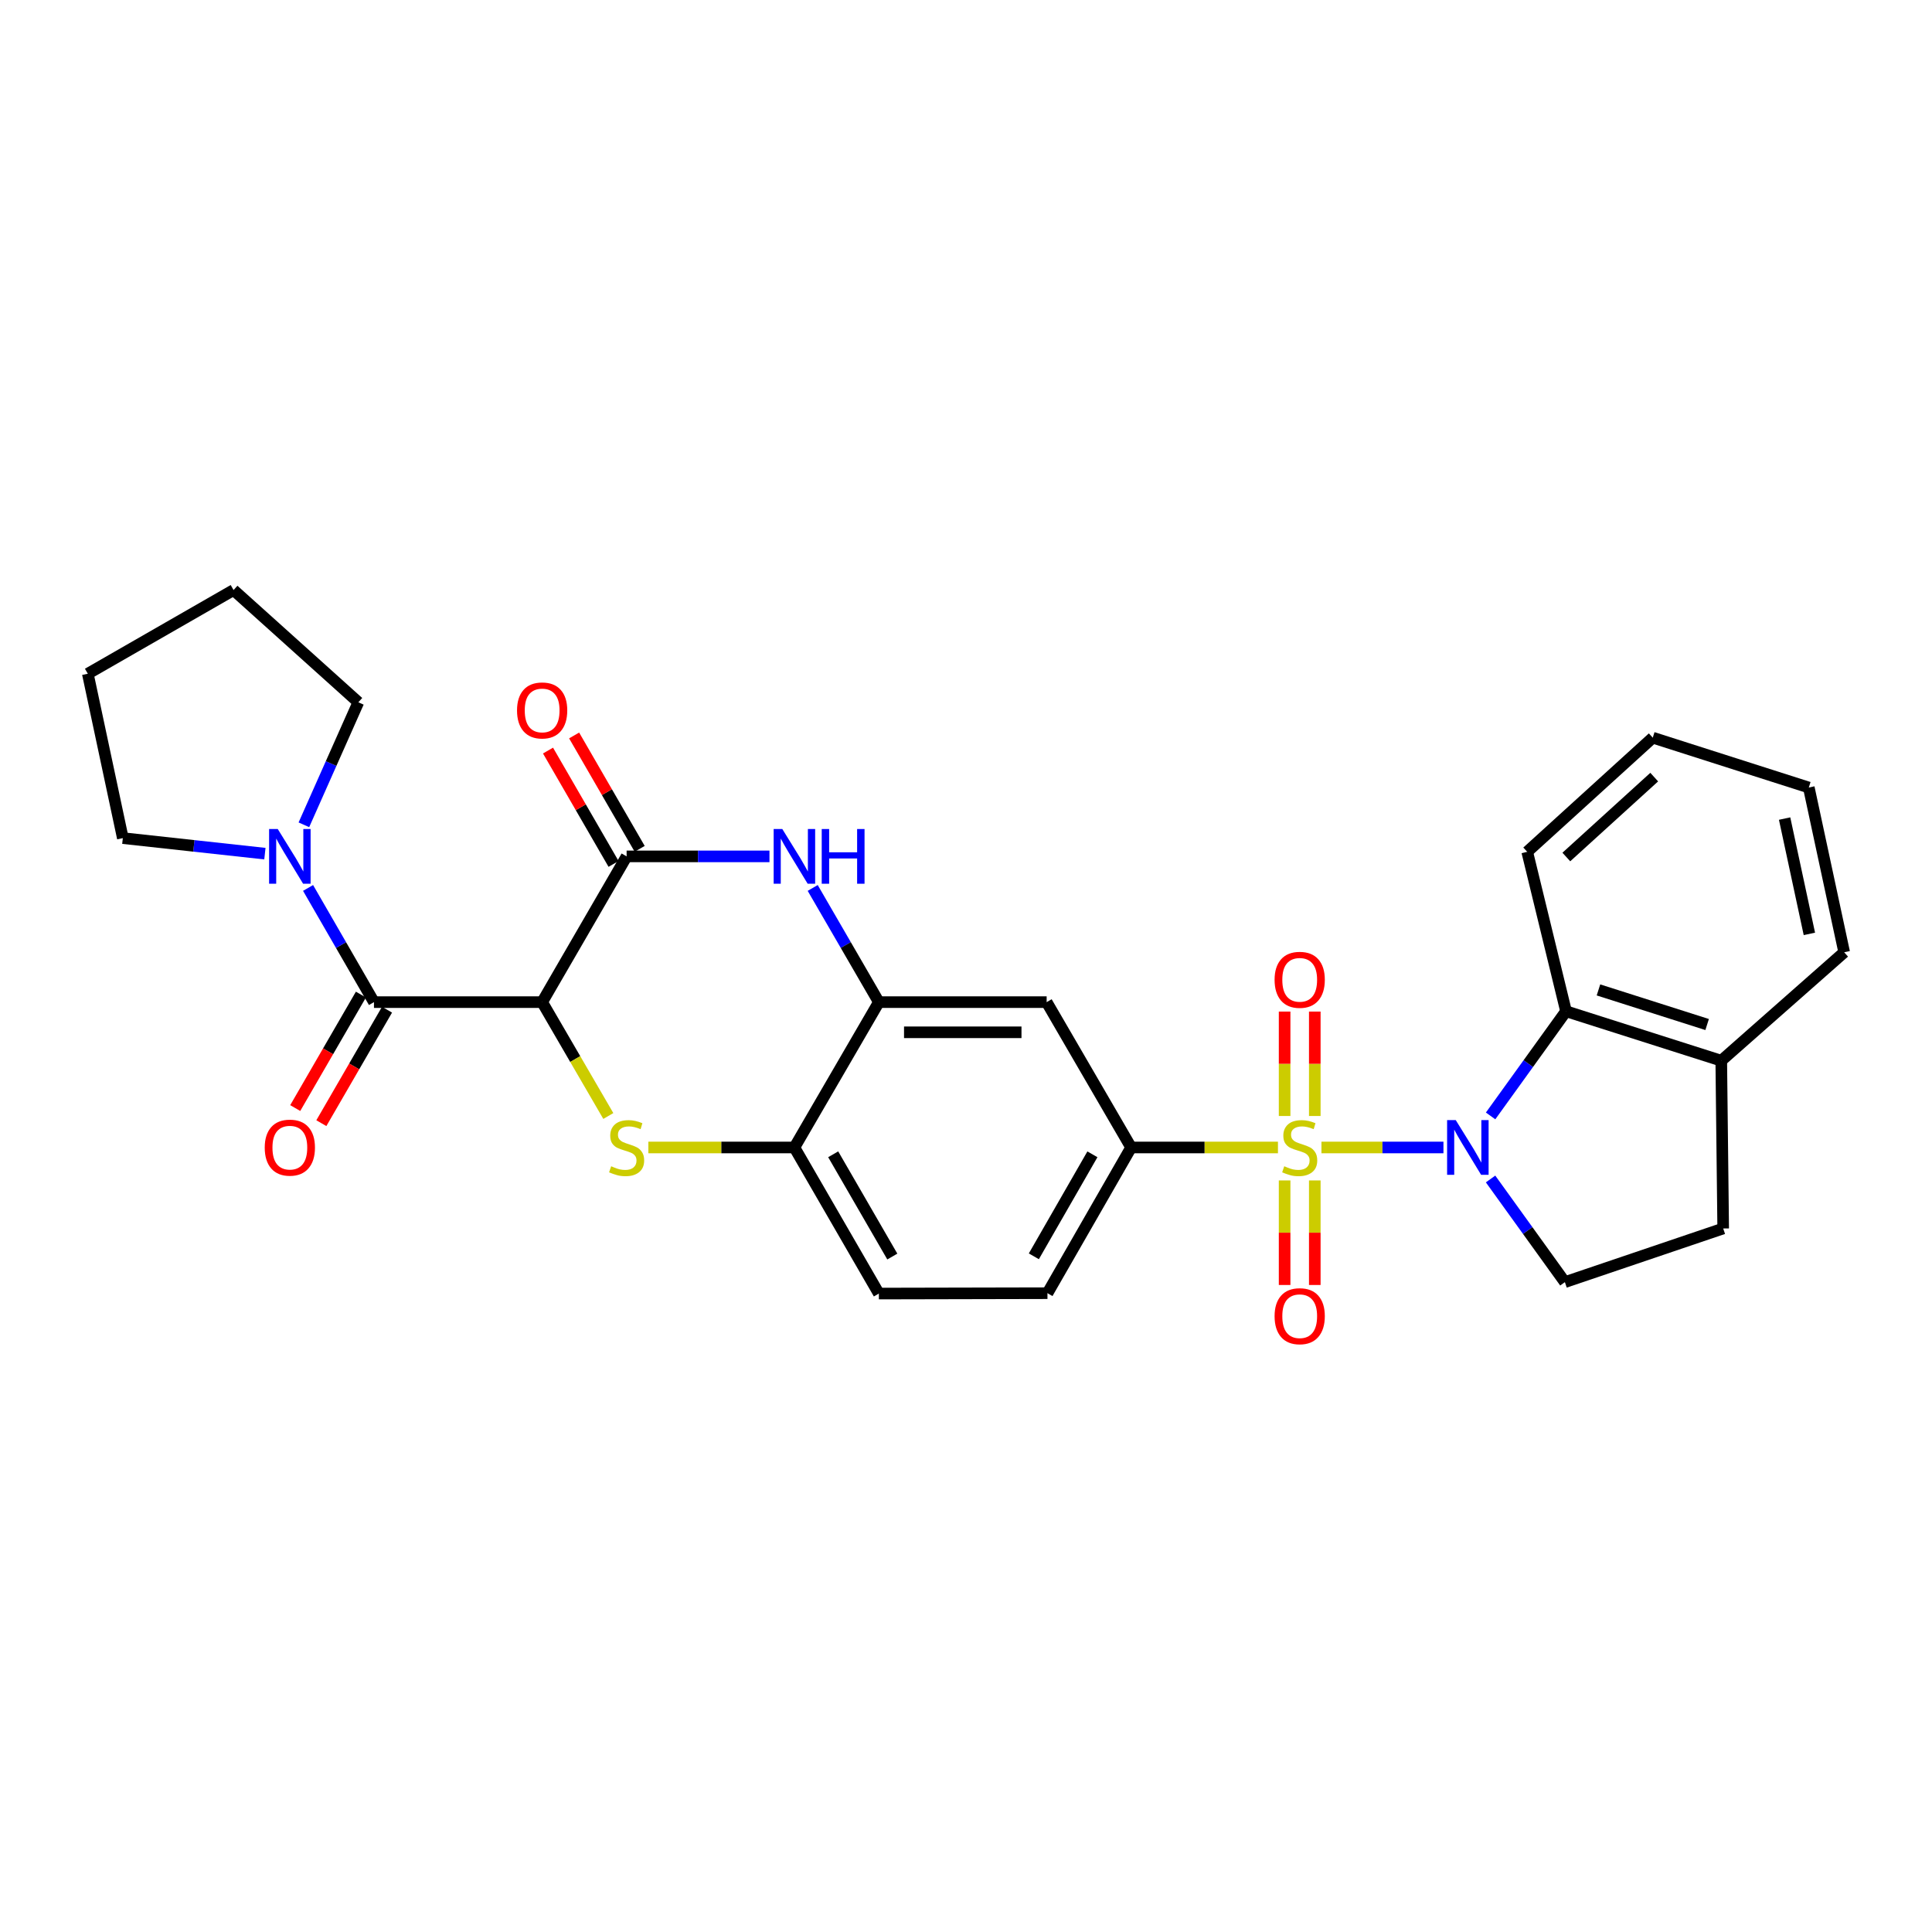 <?xml version='1.0' encoding='iso-8859-1'?>
<svg version='1.1' baseProfile='full'
              xmlns='http://www.w3.org/2000/svg'
                      xmlns:rdkit='http://www.rdkit.org/xml'
                      xmlns:xlink='http://www.w3.org/1999/xlink'
                  xml:space='preserve'
width='1000px' height='1000px' viewBox='0 0 1000 1000'>
<!-- END OF HEADER -->
<rect style='opacity:1.0;fill:#FFFFFF;stroke:none' width='1000' height='1000' x='0' y='0'> </rect>
<path class='bond-0' d='M 683.979,593.932 L 715.553,593.932' style='fill:none;fill-rule:evenodd;stroke:#CCCC00;stroke-width:6px;stroke-linecap:butt;stroke-linejoin:miter;stroke-opacity:1' />
<path class='bond-0' d='M 715.553,593.932 L 747.127,593.932' style='fill:none;fill-rule:evenodd;stroke:#0000FF;stroke-width:6px;stroke-linecap:butt;stroke-linejoin:miter;stroke-opacity:1' />
<path class='bond-6' d='M 661.462,593.932 L 623.465,593.932' style='fill:none;fill-rule:evenodd;stroke:#CCCC00;stroke-width:6px;stroke-linecap:butt;stroke-linejoin:miter;stroke-opacity:1' />
<path class='bond-6' d='M 623.465,593.932 L 585.468,593.932' style='fill:none;fill-rule:evenodd;stroke:#000000;stroke-width:6px;stroke-linecap:butt;stroke-linejoin:miter;stroke-opacity:1' />
<path class='bond-13' d='M 664.915,610.993 L 664.915,638.048' style='fill:none;fill-rule:evenodd;stroke:#CCCC00;stroke-width:6px;stroke-linecap:butt;stroke-linejoin:miter;stroke-opacity:1' />
<path class='bond-13' d='M 664.915,638.048 L 664.915,665.104' style='fill:none;fill-rule:evenodd;stroke:#FF0000;stroke-width:6px;stroke-linecap:butt;stroke-linejoin:miter;stroke-opacity:1' />
<path class='bond-13' d='M 680.531,610.993 L 680.531,638.048' style='fill:none;fill-rule:evenodd;stroke:#CCCC00;stroke-width:6px;stroke-linecap:butt;stroke-linejoin:miter;stroke-opacity:1' />
<path class='bond-13' d='M 680.531,638.048 L 680.531,665.104' style='fill:none;fill-rule:evenodd;stroke:#FF0000;stroke-width:6px;stroke-linecap:butt;stroke-linejoin:miter;stroke-opacity:1' />
<path class='bond-14' d='M 680.531,577.64 L 680.531,550.616' style='fill:none;fill-rule:evenodd;stroke:#CCCC00;stroke-width:6px;stroke-linecap:butt;stroke-linejoin:miter;stroke-opacity:1' />
<path class='bond-14' d='M 680.531,550.616 L 680.531,523.591' style='fill:none;fill-rule:evenodd;stroke:#FF0000;stroke-width:6px;stroke-linecap:butt;stroke-linejoin:miter;stroke-opacity:1' />
<path class='bond-14' d='M 664.915,577.64 L 664.915,550.616' style='fill:none;fill-rule:evenodd;stroke:#CCCC00;stroke-width:6px;stroke-linecap:butt;stroke-linejoin:miter;stroke-opacity:1' />
<path class='bond-14' d='M 664.915,550.616 L 664.915,523.591' style='fill:none;fill-rule:evenodd;stroke:#FF0000;stroke-width:6px;stroke-linecap:butt;stroke-linejoin:miter;stroke-opacity:1' />
<path class='bond-8' d='M 771.531,577.599 L 791.051,550.509' style='fill:none;fill-rule:evenodd;stroke:#0000FF;stroke-width:6px;stroke-linecap:butt;stroke-linejoin:miter;stroke-opacity:1' />
<path class='bond-8' d='M 791.051,550.509 L 810.572,523.42' style='fill:none;fill-rule:evenodd;stroke:#000000;stroke-width:6px;stroke-linecap:butt;stroke-linejoin:miter;stroke-opacity:1' />
<path class='bond-12' d='M 771.512,610.239 L 790.747,636.934' style='fill:none;fill-rule:evenodd;stroke:#0000FF;stroke-width:6px;stroke-linecap:butt;stroke-linejoin:miter;stroke-opacity:1' />
<path class='bond-12' d='M 790.747,636.934 L 809.982,663.628' style='fill:none;fill-rule:evenodd;stroke:#000000;stroke-width:6px;stroke-linecap:butt;stroke-linejoin:miter;stroke-opacity:1' />
<path class='bond-1' d='M 280.613,518.701 L 297.739,548.169' style='fill:none;fill-rule:evenodd;stroke:#000000;stroke-width:6px;stroke-linecap:butt;stroke-linejoin:miter;stroke-opacity:1' />
<path class='bond-1' d='M 297.739,548.169 L 314.865,577.636' style='fill:none;fill-rule:evenodd;stroke:#CCCC00;stroke-width:6px;stroke-linecap:butt;stroke-linejoin:miter;stroke-opacity:1' />
<path class='bond-4' d='M 280.613,518.701 L 193.566,518.701' style='fill:none;fill-rule:evenodd;stroke:#000000;stroke-width:6px;stroke-linecap:butt;stroke-linejoin:miter;stroke-opacity:1' />
<path class='bond-31' d='M 280.613,518.701 L 324.336,443.261' style='fill:none;fill-rule:evenodd;stroke:#000000;stroke-width:6px;stroke-linecap:butt;stroke-linejoin:miter;stroke-opacity:1' />
<path class='bond-2' d='M 335.587,593.932 L 373.385,593.932' style='fill:none;fill-rule:evenodd;stroke:#CCCC00;stroke-width:6px;stroke-linecap:butt;stroke-linejoin:miter;stroke-opacity:1' />
<path class='bond-2' d='M 373.385,593.932 L 411.183,593.932' style='fill:none;fill-rule:evenodd;stroke:#000000;stroke-width:6px;stroke-linecap:butt;stroke-linejoin:miter;stroke-opacity:1' />
<path class='bond-3' d='M 324.336,443.261 L 361.304,443.261' style='fill:none;fill-rule:evenodd;stroke:#000000;stroke-width:6px;stroke-linecap:butt;stroke-linejoin:miter;stroke-opacity:1' />
<path class='bond-3' d='M 361.304,443.261 L 398.272,443.261' style='fill:none;fill-rule:evenodd;stroke:#0000FF;stroke-width:6px;stroke-linecap:butt;stroke-linejoin:miter;stroke-opacity:1' />
<path class='bond-15' d='M 331.095,439.353 L 314.132,410.014' style='fill:none;fill-rule:evenodd;stroke:#000000;stroke-width:6px;stroke-linecap:butt;stroke-linejoin:miter;stroke-opacity:1' />
<path class='bond-15' d='M 314.132,410.014 L 297.169,380.675' style='fill:none;fill-rule:evenodd;stroke:#FF0000;stroke-width:6px;stroke-linecap:butt;stroke-linejoin:miter;stroke-opacity:1' />
<path class='bond-15' d='M 317.577,447.169 L 300.614,417.83' style='fill:none;fill-rule:evenodd;stroke:#000000;stroke-width:6px;stroke-linecap:butt;stroke-linejoin:miter;stroke-opacity:1' />
<path class='bond-15' d='M 300.614,417.83 L 283.65,388.491' style='fill:none;fill-rule:evenodd;stroke:#FF0000;stroke-width:6px;stroke-linecap:butt;stroke-linejoin:miter;stroke-opacity:1' />
<path class='bond-9' d='M 193.566,518.701 L 176.51,489.15' style='fill:none;fill-rule:evenodd;stroke:#000000;stroke-width:6px;stroke-linecap:butt;stroke-linejoin:miter;stroke-opacity:1' />
<path class='bond-9' d='M 176.51,489.15 L 159.455,459.599' style='fill:none;fill-rule:evenodd;stroke:#0000FF;stroke-width:6px;stroke-linecap:butt;stroke-linejoin:miter;stroke-opacity:1' />
<path class='bond-16' d='M 186.809,514.79 L 169.811,544.159' style='fill:none;fill-rule:evenodd;stroke:#000000;stroke-width:6px;stroke-linecap:butt;stroke-linejoin:miter;stroke-opacity:1' />
<path class='bond-16' d='M 169.811,544.159 L 152.813,573.528' style='fill:none;fill-rule:evenodd;stroke:#FF0000;stroke-width:6px;stroke-linecap:butt;stroke-linejoin:miter;stroke-opacity:1' />
<path class='bond-16' d='M 200.324,522.612 L 183.326,551.981' style='fill:none;fill-rule:evenodd;stroke:#000000;stroke-width:6px;stroke-linecap:butt;stroke-linejoin:miter;stroke-opacity:1' />
<path class='bond-16' d='M 183.326,551.981 L 166.328,581.35' style='fill:none;fill-rule:evenodd;stroke:#FF0000;stroke-width:6px;stroke-linecap:butt;stroke-linejoin:miter;stroke-opacity:1' />
<path class='bond-5' d='M 420.652,459.601 L 437.775,489.151' style='fill:none;fill-rule:evenodd;stroke:#0000FF;stroke-width:6px;stroke-linecap:butt;stroke-linejoin:miter;stroke-opacity:1' />
<path class='bond-5' d='M 437.775,489.151 L 454.898,518.701' style='fill:none;fill-rule:evenodd;stroke:#000000;stroke-width:6px;stroke-linecap:butt;stroke-linejoin:miter;stroke-opacity:1' />
<path class='bond-11' d='M 585.468,593.932 L 541.745,518.701' style='fill:none;fill-rule:evenodd;stroke:#000000;stroke-width:6px;stroke-linecap:butt;stroke-linejoin:miter;stroke-opacity:1' />
<path class='bond-18' d='M 585.468,593.932 L 542.161,669.354' style='fill:none;fill-rule:evenodd;stroke:#000000;stroke-width:6px;stroke-linecap:butt;stroke-linejoin:miter;stroke-opacity:1' />
<path class='bond-18' d='M 565.43,597.47 L 535.116,650.265' style='fill:none;fill-rule:evenodd;stroke:#000000;stroke-width:6px;stroke-linecap:butt;stroke-linejoin:miter;stroke-opacity:1' />
<path class='bond-7' d='M 454.898,518.701 L 541.745,518.701' style='fill:none;fill-rule:evenodd;stroke:#000000;stroke-width:6px;stroke-linecap:butt;stroke-linejoin:miter;stroke-opacity:1' />
<path class='bond-7' d='M 467.925,534.316 L 528.718,534.316' style='fill:none;fill-rule:evenodd;stroke:#000000;stroke-width:6px;stroke-linecap:butt;stroke-linejoin:miter;stroke-opacity:1' />
<path class='bond-30' d='M 454.898,518.701 L 411.183,593.932' style='fill:none;fill-rule:evenodd;stroke:#000000;stroke-width:6px;stroke-linecap:butt;stroke-linejoin:miter;stroke-opacity:1' />
<path class='bond-17' d='M 810.572,523.42 L 890.922,549.012' style='fill:none;fill-rule:evenodd;stroke:#000000;stroke-width:6px;stroke-linecap:butt;stroke-linejoin:miter;stroke-opacity:1' />
<path class='bond-17' d='M 827.363,512.38 L 883.608,530.294' style='fill:none;fill-rule:evenodd;stroke:#000000;stroke-width:6px;stroke-linecap:butt;stroke-linejoin:miter;stroke-opacity:1' />
<path class='bond-23' d='M 810.572,523.42 L 790.48,440.893' style='fill:none;fill-rule:evenodd;stroke:#000000;stroke-width:6px;stroke-linecap:butt;stroke-linejoin:miter;stroke-opacity:1' />
<path class='bond-21' d='M 157.29,426.919 L 171.385,395.21' style='fill:none;fill-rule:evenodd;stroke:#0000FF;stroke-width:6px;stroke-linecap:butt;stroke-linejoin:miter;stroke-opacity:1' />
<path class='bond-21' d='M 171.385,395.21 L 185.481,363.501' style='fill:none;fill-rule:evenodd;stroke:#000000;stroke-width:6px;stroke-linecap:butt;stroke-linejoin:miter;stroke-opacity:1' />
<path class='bond-22' d='M 137.111,441.848 L 100.344,437.827' style='fill:none;fill-rule:evenodd;stroke:#0000FF;stroke-width:6px;stroke-linecap:butt;stroke-linejoin:miter;stroke-opacity:1' />
<path class='bond-22' d='M 100.344,437.827 L 63.577,433.805' style='fill:none;fill-rule:evenodd;stroke:#000000;stroke-width:6px;stroke-linecap:butt;stroke-linejoin:miter;stroke-opacity:1' />
<path class='bond-10' d='M 411.183,593.932 L 454.898,669.545' style='fill:none;fill-rule:evenodd;stroke:#000000;stroke-width:6px;stroke-linecap:butt;stroke-linejoin:miter;stroke-opacity:1' />
<path class='bond-10' d='M 431.259,597.458 L 461.859,650.387' style='fill:none;fill-rule:evenodd;stroke:#000000;stroke-width:6px;stroke-linecap:butt;stroke-linejoin:miter;stroke-opacity:1' />
<path class='bond-19' d='M 809.982,663.628 L 891.919,635.859' style='fill:none;fill-rule:evenodd;stroke:#000000;stroke-width:6px;stroke-linecap:butt;stroke-linejoin:miter;stroke-opacity:1' />
<path class='bond-24' d='M 890.922,549.012 L 954.545,492.892' style='fill:none;fill-rule:evenodd;stroke:#000000;stroke-width:6px;stroke-linecap:butt;stroke-linejoin:miter;stroke-opacity:1' />
<path class='bond-29' d='M 890.922,549.012 L 891.919,635.859' style='fill:none;fill-rule:evenodd;stroke:#000000;stroke-width:6px;stroke-linecap:butt;stroke-linejoin:miter;stroke-opacity:1' />
<path class='bond-20' d='M 542.161,669.354 L 454.898,669.545' style='fill:none;fill-rule:evenodd;stroke:#000000;stroke-width:6px;stroke-linecap:butt;stroke-linejoin:miter;stroke-opacity:1' />
<path class='bond-25' d='M 185.481,363.501 L 120.894,305.404' style='fill:none;fill-rule:evenodd;stroke:#000000;stroke-width:6px;stroke-linecap:butt;stroke-linejoin:miter;stroke-opacity:1' />
<path class='bond-26' d='M 63.577,433.805 L 45.455,348.727' style='fill:none;fill-rule:evenodd;stroke:#000000;stroke-width:6px;stroke-linecap:butt;stroke-linejoin:miter;stroke-opacity:1' />
<path class='bond-27' d='M 790.48,440.893 L 855.466,381.815' style='fill:none;fill-rule:evenodd;stroke:#000000;stroke-width:6px;stroke-linecap:butt;stroke-linejoin:miter;stroke-opacity:1' />
<path class='bond-27' d='M 810.732,443.585 L 856.222,402.231' style='fill:none;fill-rule:evenodd;stroke:#000000;stroke-width:6px;stroke-linecap:butt;stroke-linejoin:miter;stroke-opacity:1' />
<path class='bond-32' d='M 954.545,492.892 L 936.232,407.623' style='fill:none;fill-rule:evenodd;stroke:#000000;stroke-width:6px;stroke-linecap:butt;stroke-linejoin:miter;stroke-opacity:1' />
<path class='bond-32' d='M 936.531,483.381 L 923.712,423.693' style='fill:none;fill-rule:evenodd;stroke:#000000;stroke-width:6px;stroke-linecap:butt;stroke-linejoin:miter;stroke-opacity:1' />
<path class='bond-33' d='M 120.894,305.404 L 45.455,348.727' style='fill:none;fill-rule:evenodd;stroke:#000000;stroke-width:6px;stroke-linecap:butt;stroke-linejoin:miter;stroke-opacity:1' />
<path class='bond-28' d='M 855.466,381.815 L 936.232,407.623' style='fill:none;fill-rule:evenodd;stroke:#000000;stroke-width:6px;stroke-linecap:butt;stroke-linejoin:miter;stroke-opacity:1' />
<path  class='atom-0' d='M 664.723 603.652
Q 665.043 603.772, 666.363 604.332
Q 667.683 604.892, 669.123 605.252
Q 670.603 605.572, 672.043 605.572
Q 674.723 605.572, 676.283 604.292
Q 677.843 602.972, 677.843 600.692
Q 677.843 599.132, 677.043 598.172
Q 676.283 597.212, 675.083 596.692
Q 673.883 596.172, 671.883 595.572
Q 669.363 594.812, 667.843 594.092
Q 666.363 593.372, 665.283 591.852
Q 664.243 590.332, 664.243 587.772
Q 664.243 584.212, 666.643 582.012
Q 669.083 579.812, 673.883 579.812
Q 677.163 579.812, 680.883 581.372
L 679.963 584.452
Q 676.563 583.052, 674.003 583.052
Q 671.243 583.052, 669.723 584.212
Q 668.203 585.332, 668.243 587.292
Q 668.243 588.812, 669.003 589.732
Q 669.803 590.652, 670.923 591.172
Q 672.083 591.692, 674.003 592.292
Q 676.563 593.092, 678.083 593.892
Q 679.603 594.692, 680.683 596.332
Q 681.803 597.932, 681.803 600.692
Q 681.803 604.612, 679.163 606.732
Q 676.563 608.812, 672.203 608.812
Q 669.683 608.812, 667.763 608.252
Q 665.883 607.732, 663.643 606.812
L 664.723 603.652
' fill='#CCCC00'/>
<path  class='atom-1' d='M 753.501 579.772
L 762.781 594.772
Q 763.701 596.252, 765.181 598.932
Q 766.661 601.612, 766.741 601.772
L 766.741 579.772
L 770.501 579.772
L 770.501 608.092
L 766.621 608.092
L 756.661 591.692
Q 755.501 589.772, 754.261 587.572
Q 753.061 585.372, 752.701 584.692
L 752.701 608.092
L 749.021 608.092
L 749.021 579.772
L 753.501 579.772
' fill='#0000FF'/>
<path  class='atom-3' d='M 316.336 603.652
Q 316.656 603.772, 317.976 604.332
Q 319.296 604.892, 320.736 605.252
Q 322.216 605.572, 323.656 605.572
Q 326.336 605.572, 327.896 604.292
Q 329.456 602.972, 329.456 600.692
Q 329.456 599.132, 328.656 598.172
Q 327.896 597.212, 326.696 596.692
Q 325.496 596.172, 323.496 595.572
Q 320.976 594.812, 319.456 594.092
Q 317.976 593.372, 316.896 591.852
Q 315.856 590.332, 315.856 587.772
Q 315.856 584.212, 318.256 582.012
Q 320.696 579.812, 325.496 579.812
Q 328.776 579.812, 332.496 581.372
L 331.576 584.452
Q 328.176 583.052, 325.616 583.052
Q 322.856 583.052, 321.336 584.212
Q 319.816 585.332, 319.856 587.292
Q 319.856 588.812, 320.616 589.732
Q 321.416 590.652, 322.536 591.172
Q 323.696 591.692, 325.616 592.292
Q 328.176 593.092, 329.696 593.892
Q 331.216 594.692, 332.296 596.332
Q 333.416 597.932, 333.416 600.692
Q 333.416 604.612, 330.776 606.732
Q 328.176 608.812, 323.816 608.812
Q 321.296 608.812, 319.376 608.252
Q 317.496 607.732, 315.256 606.812
L 316.336 603.652
' fill='#CCCC00'/>
<path  class='atom-6' d='M 404.923 429.101
L 414.203 444.101
Q 415.123 445.581, 416.603 448.261
Q 418.083 450.941, 418.163 451.101
L 418.163 429.101
L 421.923 429.101
L 421.923 457.421
L 418.043 457.421
L 408.083 441.021
Q 406.923 439.101, 405.683 436.901
Q 404.483 434.701, 404.123 434.021
L 404.123 457.421
L 400.443 457.421
L 400.443 429.101
L 404.923 429.101
' fill='#0000FF'/>
<path  class='atom-6' d='M 425.323 429.101
L 429.163 429.101
L 429.163 441.141
L 443.643 441.141
L 443.643 429.101
L 447.483 429.101
L 447.483 457.421
L 443.643 457.421
L 443.643 444.341
L 429.163 444.341
L 429.163 457.421
L 425.323 457.421
L 425.323 429.101
' fill='#0000FF'/>
<path  class='atom-10' d='M 143.765 429.101
L 153.045 444.101
Q 153.965 445.581, 155.445 448.261
Q 156.925 450.941, 157.005 451.101
L 157.005 429.101
L 160.765 429.101
L 160.765 457.421
L 156.885 457.421
L 146.925 441.021
Q 145.765 439.101, 144.525 436.901
Q 143.325 434.701, 142.965 434.021
L 142.965 457.421
L 139.285 457.421
L 139.285 429.101
L 143.765 429.101
' fill='#0000FF'/>
<path  class='atom-14' d='M 659.723 681.258
Q 659.723 674.458, 663.083 670.658
Q 666.443 666.858, 672.723 666.858
Q 679.003 666.858, 682.363 670.658
Q 685.723 674.458, 685.723 681.258
Q 685.723 688.138, 682.323 692.058
Q 678.923 695.938, 672.723 695.938
Q 666.483 695.938, 663.083 692.058
Q 659.723 688.178, 659.723 681.258
M 672.723 692.738
Q 677.043 692.738, 679.363 689.858
Q 681.723 686.938, 681.723 681.258
Q 681.723 675.698, 679.363 672.898
Q 677.043 670.058, 672.723 670.058
Q 668.403 670.058, 666.043 672.858
Q 663.723 675.658, 663.723 681.258
Q 663.723 686.978, 666.043 689.858
Q 668.403 692.738, 672.723 692.738
' fill='#FF0000'/>
<path  class='atom-15' d='M 659.723 507.147
Q 659.723 500.347, 663.083 496.547
Q 666.443 492.747, 672.723 492.747
Q 679.003 492.747, 682.363 496.547
Q 685.723 500.347, 685.723 507.147
Q 685.723 514.027, 682.323 517.947
Q 678.923 521.827, 672.723 521.827
Q 666.483 521.827, 663.083 517.947
Q 659.723 514.067, 659.723 507.147
M 672.723 518.627
Q 677.043 518.627, 679.363 515.747
Q 681.723 512.827, 681.723 507.147
Q 681.723 501.587, 679.363 498.787
Q 677.043 495.947, 672.723 495.947
Q 668.403 495.947, 666.043 498.747
Q 663.723 501.547, 663.723 507.147
Q 663.723 512.867, 666.043 515.747
Q 668.403 518.627, 672.723 518.627
' fill='#FF0000'/>
<path  class='atom-16' d='M 267.613 367.719
Q 267.613 360.919, 270.973 357.119
Q 274.333 353.319, 280.613 353.319
Q 286.893 353.319, 290.253 357.119
Q 293.613 360.919, 293.613 367.719
Q 293.613 374.599, 290.213 378.519
Q 286.813 382.399, 280.613 382.399
Q 274.373 382.399, 270.973 378.519
Q 267.613 374.639, 267.613 367.719
M 280.613 379.199
Q 284.933 379.199, 287.253 376.319
Q 289.613 373.399, 289.613 367.719
Q 289.613 362.159, 287.253 359.359
Q 284.933 356.519, 280.613 356.519
Q 276.293 356.519, 273.933 359.319
Q 271.613 362.119, 271.613 367.719
Q 271.613 373.439, 273.933 376.319
Q 276.293 379.199, 280.613 379.199
' fill='#FF0000'/>
<path  class='atom-17' d='M 137.025 594.012
Q 137.025 587.212, 140.385 583.412
Q 143.745 579.612, 150.025 579.612
Q 156.305 579.612, 159.665 583.412
Q 163.025 587.212, 163.025 594.012
Q 163.025 600.892, 159.625 604.812
Q 156.225 608.692, 150.025 608.692
Q 143.785 608.692, 140.385 604.812
Q 137.025 600.932, 137.025 594.012
M 150.025 605.492
Q 154.345 605.492, 156.665 602.612
Q 159.025 599.692, 159.025 594.012
Q 159.025 588.452, 156.665 585.652
Q 154.345 582.812, 150.025 582.812
Q 145.705 582.812, 143.345 585.612
Q 141.025 588.412, 141.025 594.012
Q 141.025 599.732, 143.345 602.612
Q 145.705 605.492, 150.025 605.492
' fill='#FF0000'/>
</svg>
